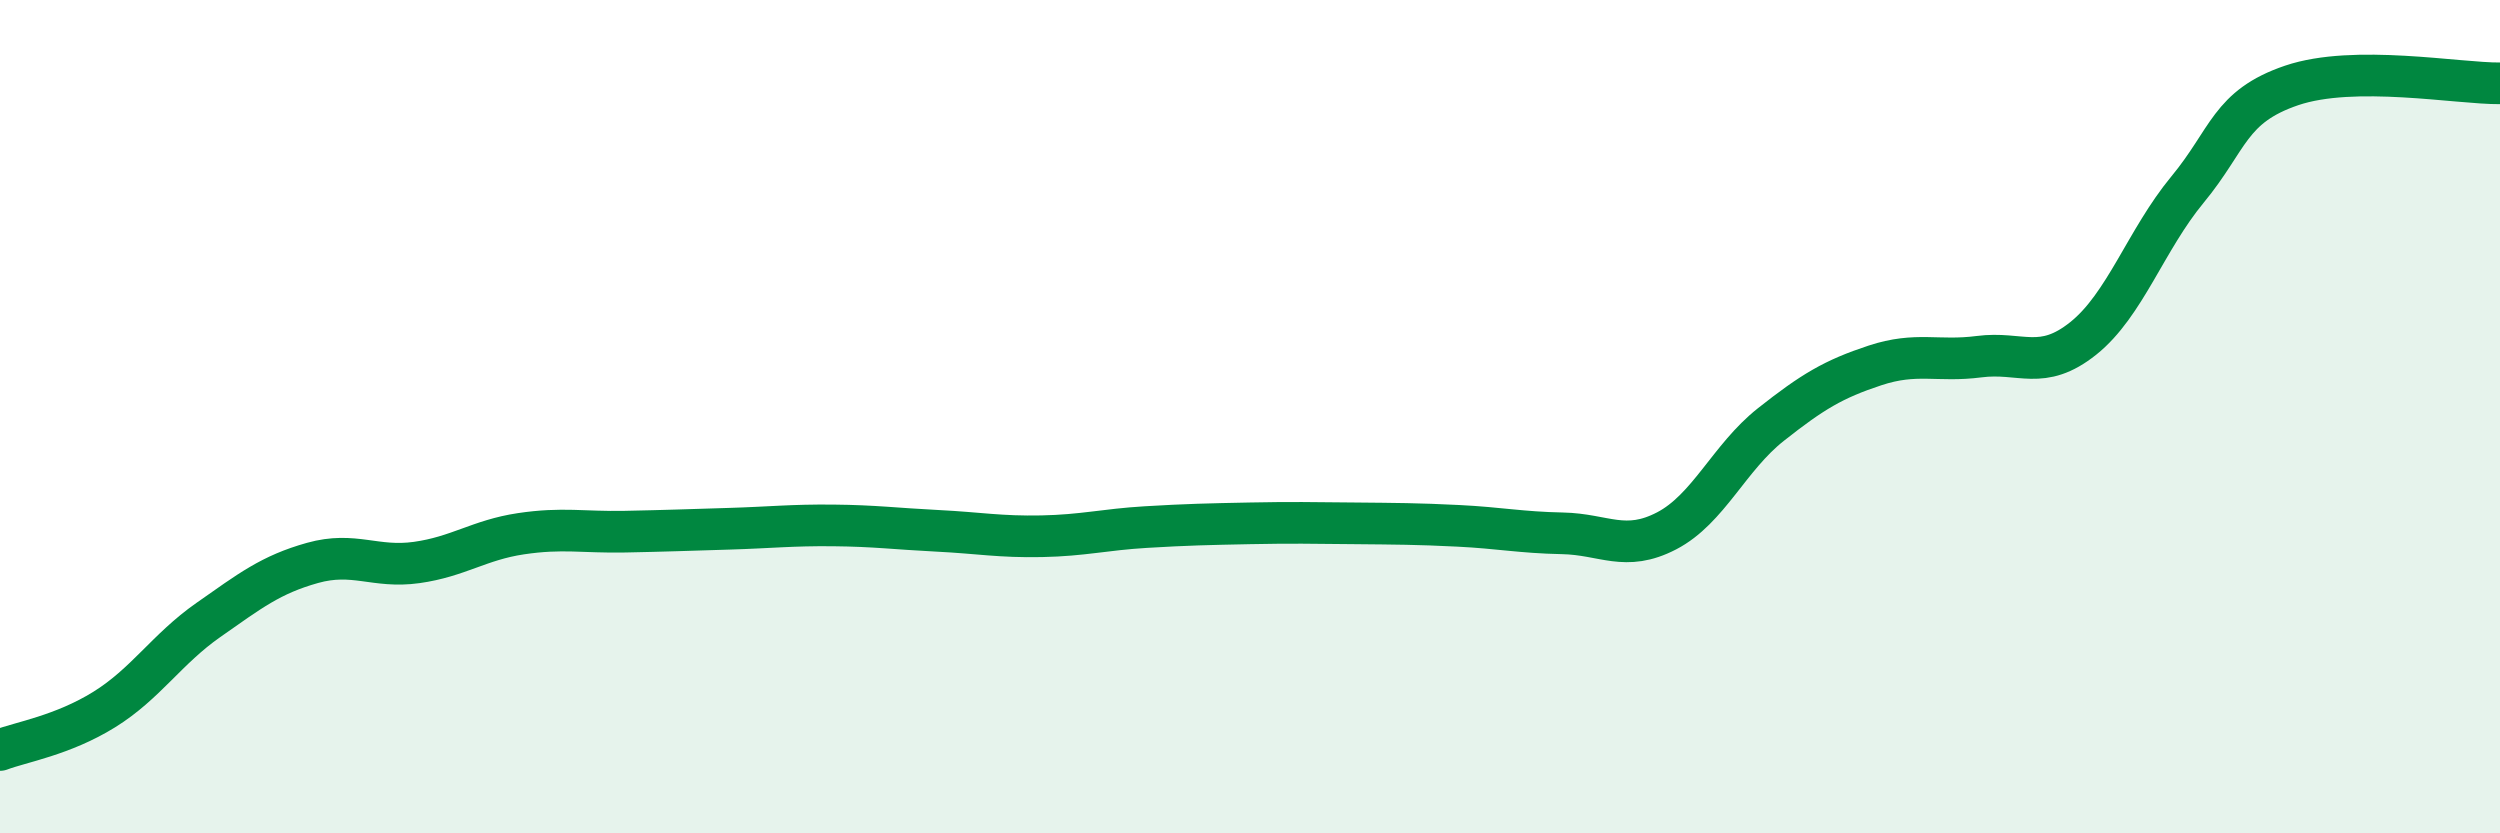 
    <svg width="60" height="20" viewBox="0 0 60 20" xmlns="http://www.w3.org/2000/svg">
      <path
        d="M 0,18 C 0.5,17.81 1.5,17.65 2.5,17.03 C 3.5,16.41 4,15.58 5,14.88 C 6,14.18 6.5,13.79 7.5,13.51 C 8.5,13.23 9,13.64 10,13.5 C 11,13.36 11.5,12.96 12.5,12.81 C 13.5,12.66 14,12.78 15,12.76 C 16,12.74 16.5,12.72 17.5,12.69 C 18.5,12.66 19,12.6 20,12.61 C 21,12.62 21.5,12.69 22.5,12.74 C 23.5,12.79 24,12.89 25,12.87 C 26,12.85 26.5,12.71 27.5,12.65 C 28.5,12.59 29,12.58 30,12.56 C 31,12.54 31.5,12.55 32.5,12.56 C 33.5,12.57 34,12.57 35,12.62 C 36,12.67 36.5,12.78 37.5,12.8 C 38.5,12.82 39,13.26 40,12.74 C 41,12.22 41.5,10.98 42.5,10.19 C 43.5,9.4 44,9.1 45,8.77 C 46,8.44 46.5,8.69 47.5,8.56 C 48.5,8.43 49,8.92 50,8.12 C 51,7.32 51.5,5.76 52.5,4.55 C 53.5,3.34 53.5,2.56 55,2.05 C 56.5,1.54 59,2.01 60,2L60 20L0 20Z"
        fill="#008740"
        opacity="0.1"
        stroke-linecap="round"
        stroke-linejoin="round"
      />
      <path
        d="M 0,18 C 0.5,17.81 1.5,17.65 2.5,17.03 C 3.5,16.41 4,15.58 5,14.88 C 6,14.18 6.5,13.79 7.5,13.51 C 8.5,13.23 9,13.64 10,13.5 C 11,13.36 11.5,12.96 12.5,12.81 C 13.5,12.66 14,12.78 15,12.76 C 16,12.74 16.5,12.72 17.5,12.69 C 18.5,12.66 19,12.6 20,12.61 C 21,12.62 21.5,12.69 22.5,12.74 C 23.5,12.79 24,12.89 25,12.87 C 26,12.85 26.5,12.71 27.5,12.65 C 28.5,12.59 29,12.58 30,12.56 C 31,12.54 31.5,12.55 32.5,12.56 C 33.5,12.57 34,12.57 35,12.62 C 36,12.67 36.5,12.78 37.5,12.8 C 38.5,12.82 39,13.26 40,12.74 C 41,12.22 41.5,10.98 42.5,10.19 C 43.5,9.4 44,9.1 45,8.77 C 46,8.44 46.5,8.69 47.5,8.56 C 48.5,8.43 49,8.92 50,8.12 C 51,7.32 51.5,5.76 52.5,4.55 C 53.5,3.34 53.5,2.56 55,2.05 C 56.5,1.54 59,2.01 60,2"
        stroke="#008740"
        stroke-width="1"
        fill="none"
        stroke-linecap="round"
        stroke-linejoin="round"
      />
    </svg>
  